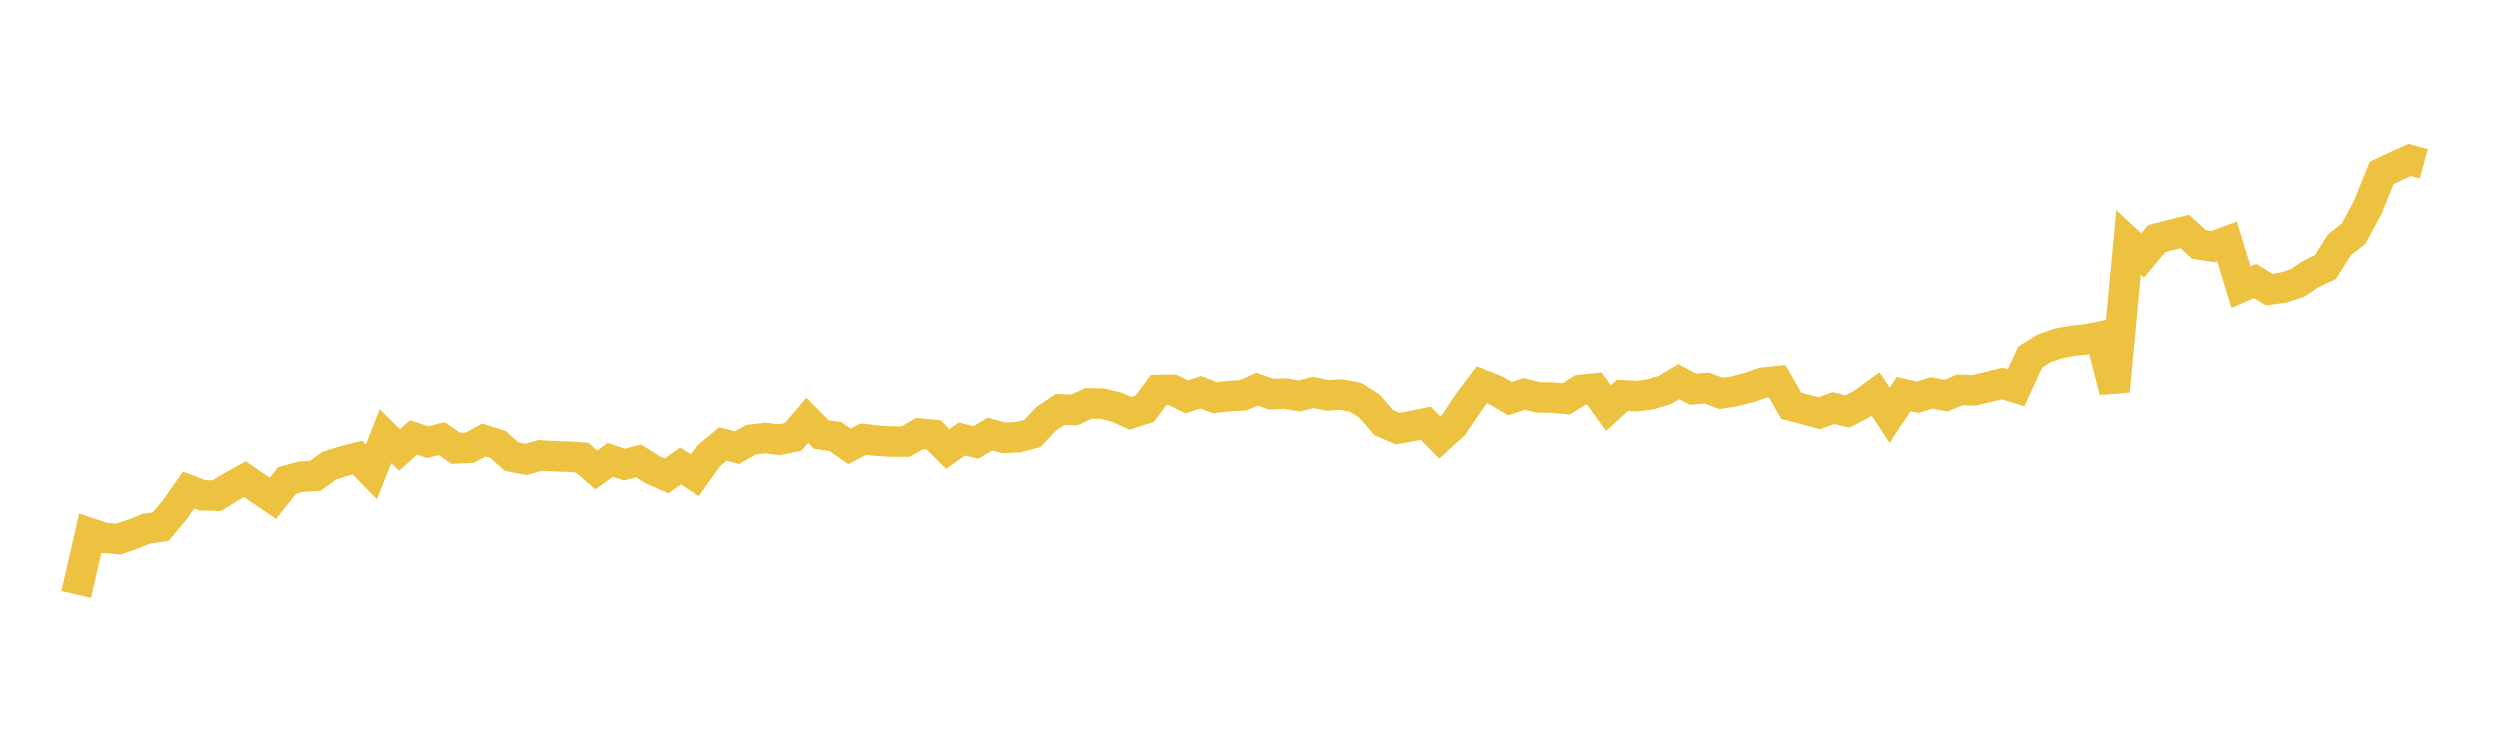 <svg width="164" height="48" xmlns="http://www.w3.org/2000/svg" xmlns:xlink="http://www.w3.org/1999/xlink"><path fill="none" stroke="rgb(237,194,64)" stroke-width="2" d="M5,38.994L5.922,34.979L6.844,35.281L7.766,35.362L8.689,35.051L9.611,34.673L10.533,34.552L11.455,33.456L12.377,32.143L13.299,32.49L14.222,32.514L15.144,31.941L16.066,31.43L16.988,32.065L17.91,32.688L18.832,31.519L19.754,31.263L20.677,31.215L21.599,30.545L22.521,30.252L23.443,30.016L24.365,30.951L25.287,28.618L26.21,29.517L27.132,28.697L28.054,29.006L28.976,28.772L29.898,29.408L30.82,29.365L31.743,28.864L32.665,29.158L33.587,29.962L34.509,30.133L35.431,29.876L36.353,29.925L37.275,29.956L38.198,30.021L39.12,30.827L40.042,30.166L40.964,30.477L41.886,30.232L42.808,30.813L43.731,31.218L44.653,30.56L45.575,31.171L46.497,29.885L47.419,29.124L48.341,29.365L49.263,28.849L50.186,28.729L51.108,28.847L52.03,28.658L52.952,27.57L53.874,28.503L54.796,28.64L55.719,29.282L56.641,28.803L57.563,28.908L58.485,28.967L59.407,28.968L60.329,28.44L61.251,28.53L62.174,29.455L63.096,28.798L64.018,29.027L64.94,28.478L65.862,28.722L66.784,28.68L67.707,28.438L68.629,27.478L69.551,26.853L70.473,26.897L71.395,26.465L72.317,26.482L73.24,26.706L74.162,27.117L75.084,26.821L76.006,25.59L76.928,25.572L77.85,26.042L78.772,25.73L79.695,26.091L80.617,25.984L81.539,25.939L82.461,25.534L83.383,25.861L84.305,25.817L85.228,25.978L86.15,25.743L87.072,25.937L87.994,25.885L88.916,26.063L89.838,26.644L90.76,27.715L91.683,28.117L92.605,27.953L93.527,27.766L94.449,28.7L95.371,27.855L96.293,26.471L97.216,25.242L98.138,25.611L99.06,26.155L99.982,25.843L100.904,26.071L101.826,26.084L102.749,26.168L103.671,25.586L104.593,25.492L105.515,26.775L106.437,25.934L107.359,25.989L108.281,25.866L109.204,25.586L110.126,25.037L111.048,25.534L111.97,25.463L112.892,25.803L113.814,25.666L114.737,25.424L115.659,25.106L116.581,25.01L117.503,26.622L118.425,26.861L119.347,27.113L120.269,26.772L121.192,26.997L122.114,26.517L123.036,25.845L123.958,27.239L124.88,25.858L125.802,26.061L126.725,25.771L127.647,25.959L128.569,25.575L129.491,25.611L130.413,25.391L131.335,25.159L132.257,25.44L133.18,23.432L134.102,22.855L135.024,22.536L135.946,22.363L136.868,22.268L137.79,22.082L138.713,25.666L139.635,15.902L140.557,16.762L141.479,15.653L142.401,15.413L143.323,15.189L144.246,16.034L145.168,16.18L146.09,15.839L147.012,18.84L147.934,18.436L148.856,19L149.778,18.871L150.701,18.571L151.623,17.955L152.545,17.52L153.467,16.06L154.389,15.339L155.311,13.633L156.234,11.347L157.156,10.91L158.078,10.499L159,10.751"></path></svg>